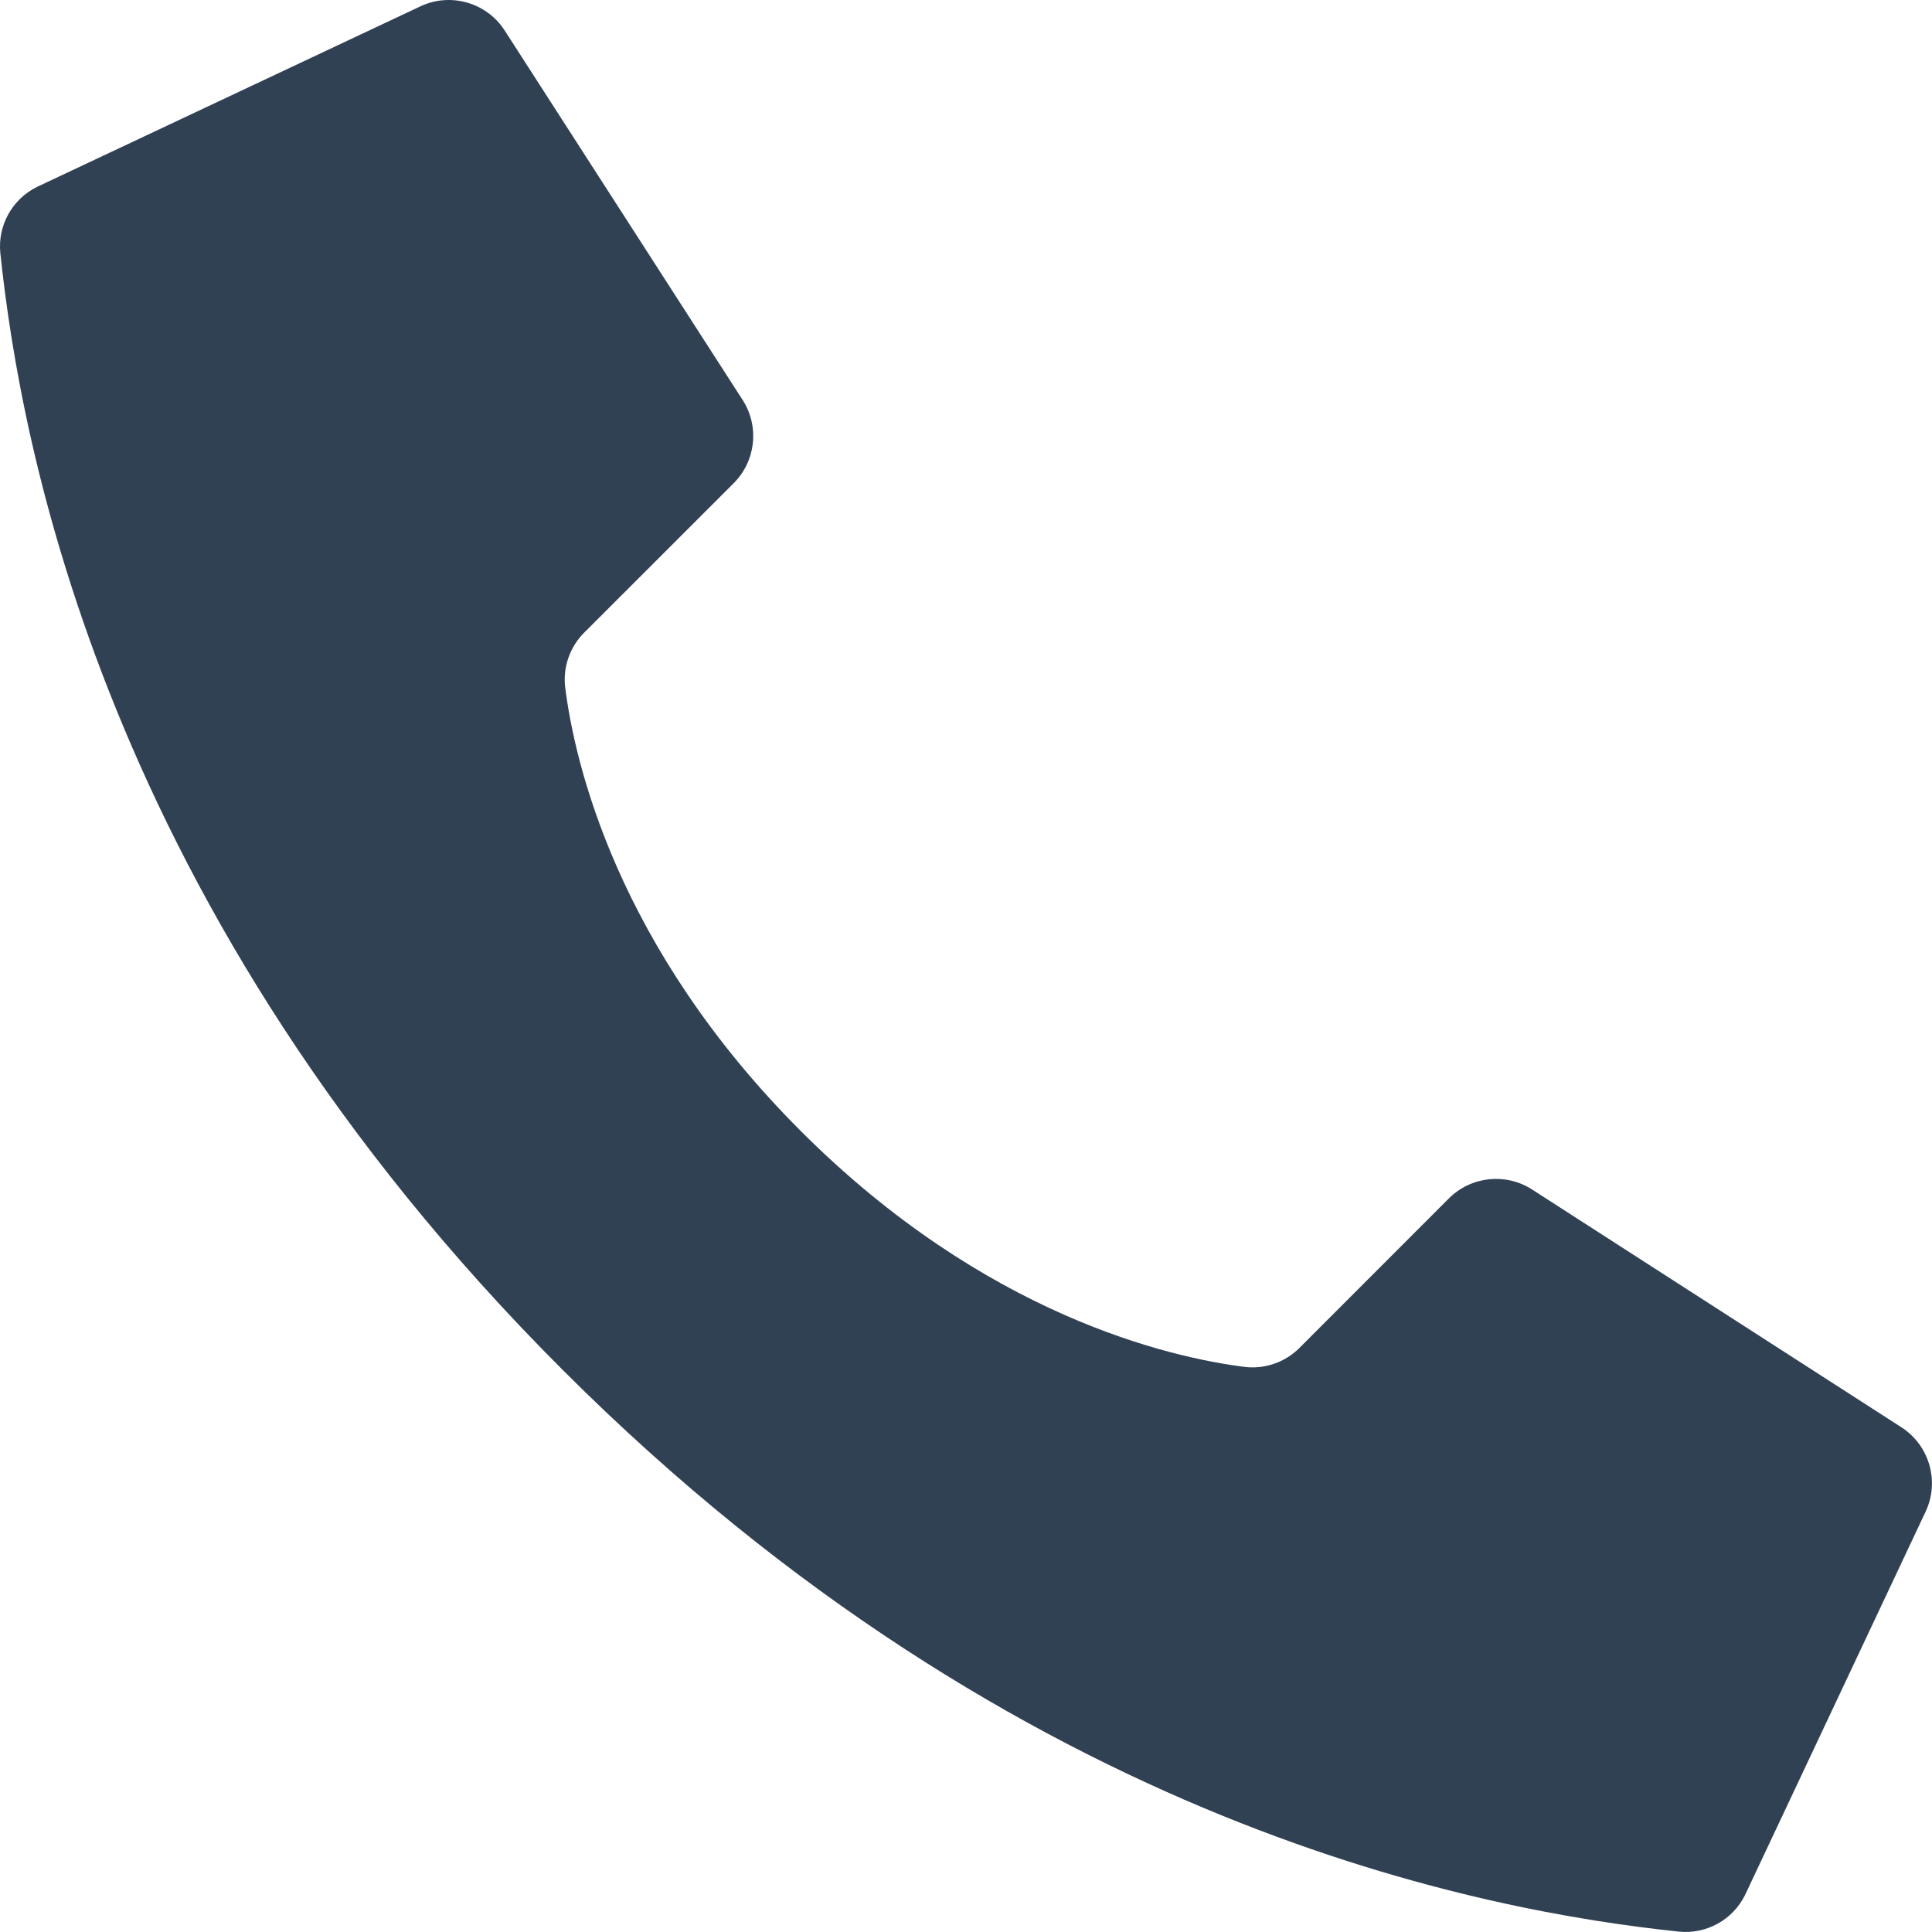 <?xml version="1.0" encoding="UTF-8"?> <svg xmlns="http://www.w3.org/2000/svg" width="96" height="96" viewBox="0 0 96 96" fill="none"> <path d="M39.798 56.207C30.626 47.034 28.555 37.862 28.088 34.187C27.957 33.171 28.307 32.152 29.034 31.43L36.456 24.011C37.548 22.919 37.742 21.219 36.924 19.91L25.105 1.558C24.2 0.109 22.341 -0.414 20.812 0.351L1.84 9.286C0.604 9.895 -0.123 11.208 0.017 12.578C1.011 22.022 5.129 45.238 27.944 68.055C50.758 90.871 73.971 94.987 83.42 95.981C84.791 96.121 86.104 95.394 86.712 94.159L95.648 75.186C96.409 73.661 95.89 71.807 94.447 70.9L76.095 59.084C74.787 58.265 73.087 58.458 71.994 59.548L64.575 66.971C63.853 67.698 62.834 68.048 61.818 67.917C58.143 67.45 48.971 65.379 39.798 56.207Z" fill="#314154"></path> </svg> 